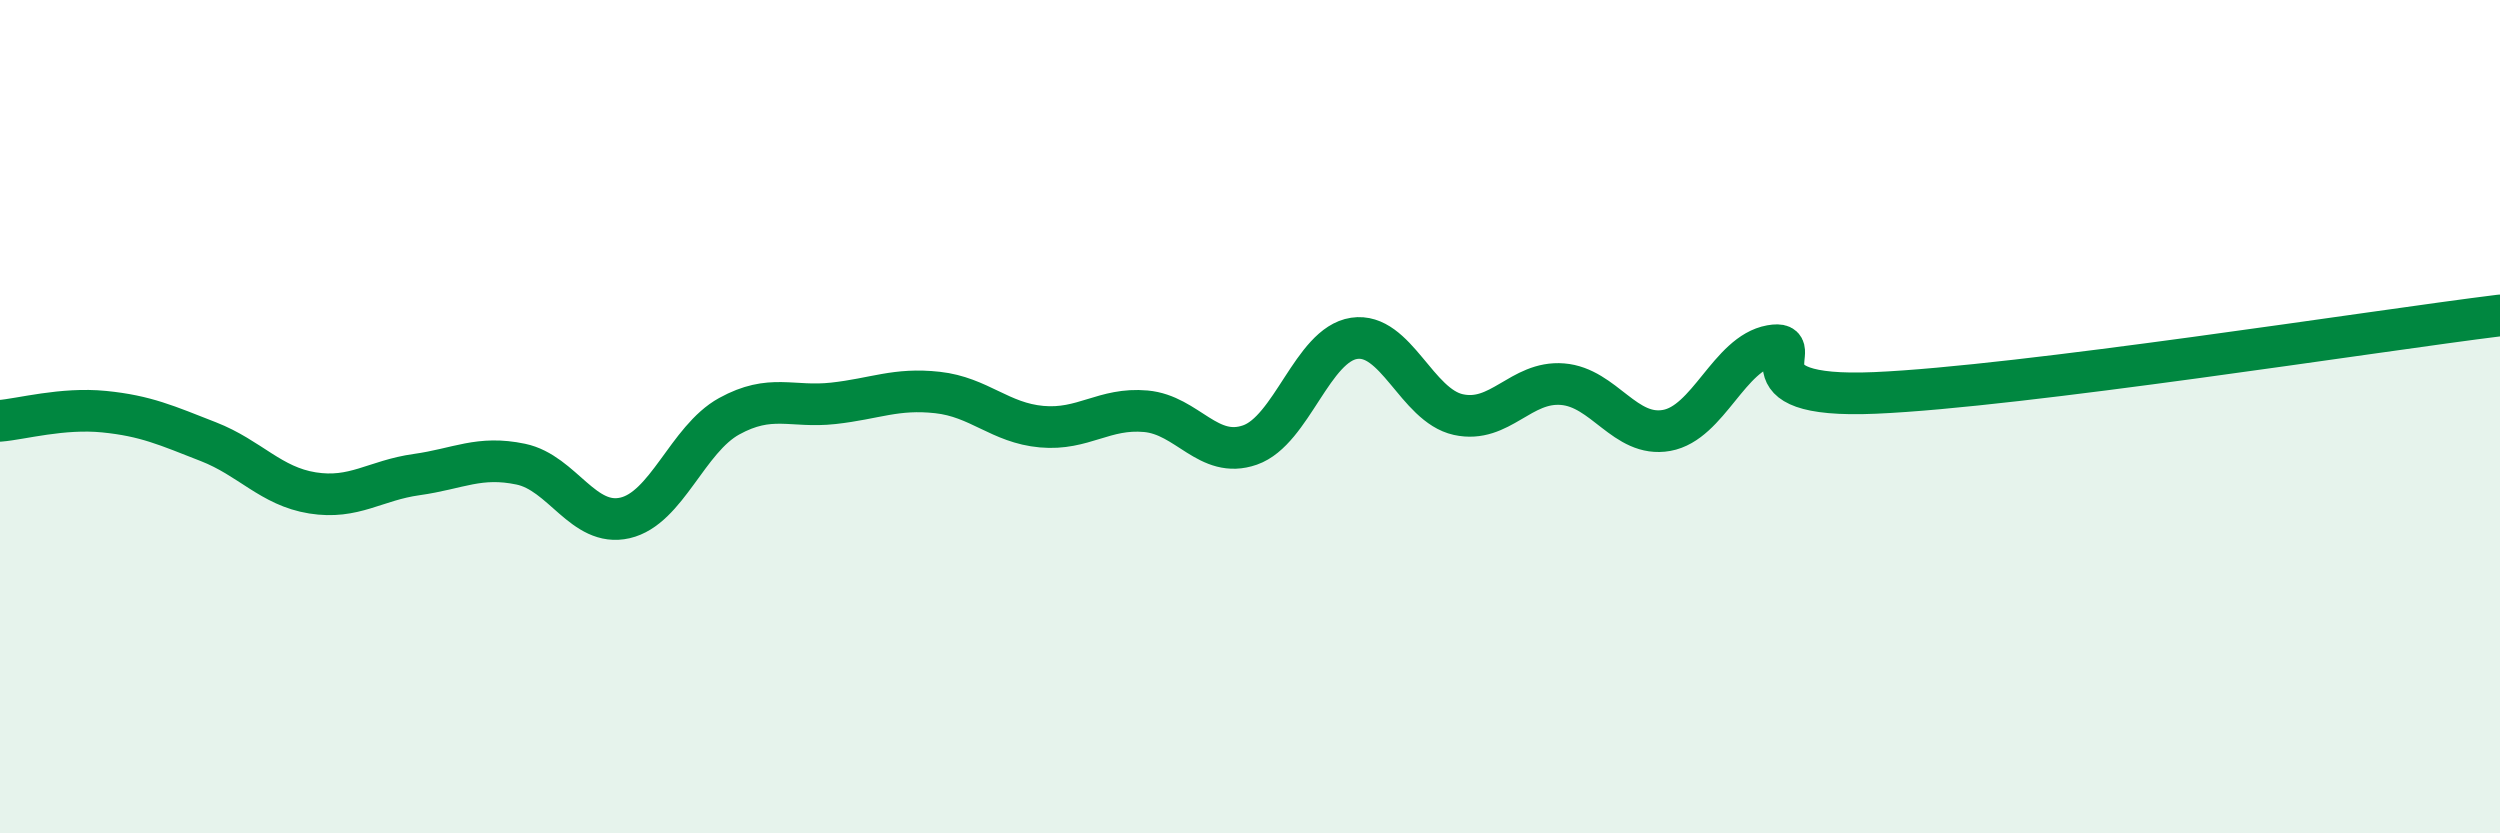 
    <svg width="60" height="20" viewBox="0 0 60 20" xmlns="http://www.w3.org/2000/svg">
      <path
        d="M 0,10.1 C 0.5,10.06 1.5,9.78 2.5,9.88 C 3.5,9.98 4,10.21 5,10.6 C 6,10.99 6.5,11.67 7.5,11.83 C 8.5,11.99 9,11.53 10,11.39 C 11,11.25 11.5,10.93 12.5,11.14 C 13.5,11.35 14,12.66 15,12.43 C 16,12.2 16.5,10.54 17.5,9.99 C 18.5,9.44 19,9.79 20,9.68 C 21,9.57 21.5,9.31 22.5,9.42 C 23.5,9.53 24,10.15 25,10.24 C 26,10.33 26.5,9.78 27.5,9.87 C 28.5,9.96 29,11.03 30,10.68 C 31,10.33 31.5,8.27 32.5,8.12 C 33.5,7.97 34,9.73 35,9.95 C 36,10.17 36.5,9.14 37.5,9.22 C 38.5,9.3 39,10.51 40,10.33 C 41,10.15 41.5,8.48 42.5,8.3 C 43.5,8.12 41.5,9.58 45,9.43 C 48.5,9.28 57,7.94 60,7.57L60 20L0 20Z"
        fill="#008740"
        opacity="0.1"
        stroke-linecap="round"
        stroke-linejoin="round"
      />
      <path
        d="M 0,10.1 C 0.5,10.06 1.5,9.78 2.5,9.88 C 3.5,9.98 4,10.21 5,10.6 C 6,10.99 6.5,11.67 7.5,11.83 C 8.5,11.99 9,11.53 10,11.39 C 11,11.25 11.5,10.93 12.5,11.14 C 13.5,11.35 14,12.66 15,12.43 C 16,12.2 16.5,10.54 17.5,9.99 C 18.5,9.44 19,9.79 20,9.68 C 21,9.57 21.5,9.31 22.5,9.42 C 23.5,9.53 24,10.15 25,10.24 C 26,10.33 26.5,9.78 27.5,9.87 C 28.5,9.96 29,11.03 30,10.68 C 31,10.33 31.5,8.27 32.5,8.12 C 33.5,7.97 34,9.73 35,9.95 C 36,10.17 36.5,9.14 37.5,9.22 C 38.5,9.3 39,10.51 40,10.33 C 41,10.15 41.5,8.48 42.5,8.3 C 43.5,8.12 41.5,9.58 45,9.43 C 48.5,9.28 57,7.94 60,7.57"
        stroke="#008740"
        stroke-width="1"
        fill="none"
        stroke-linecap="round"
        stroke-linejoin="round"
      />
    </svg>
  